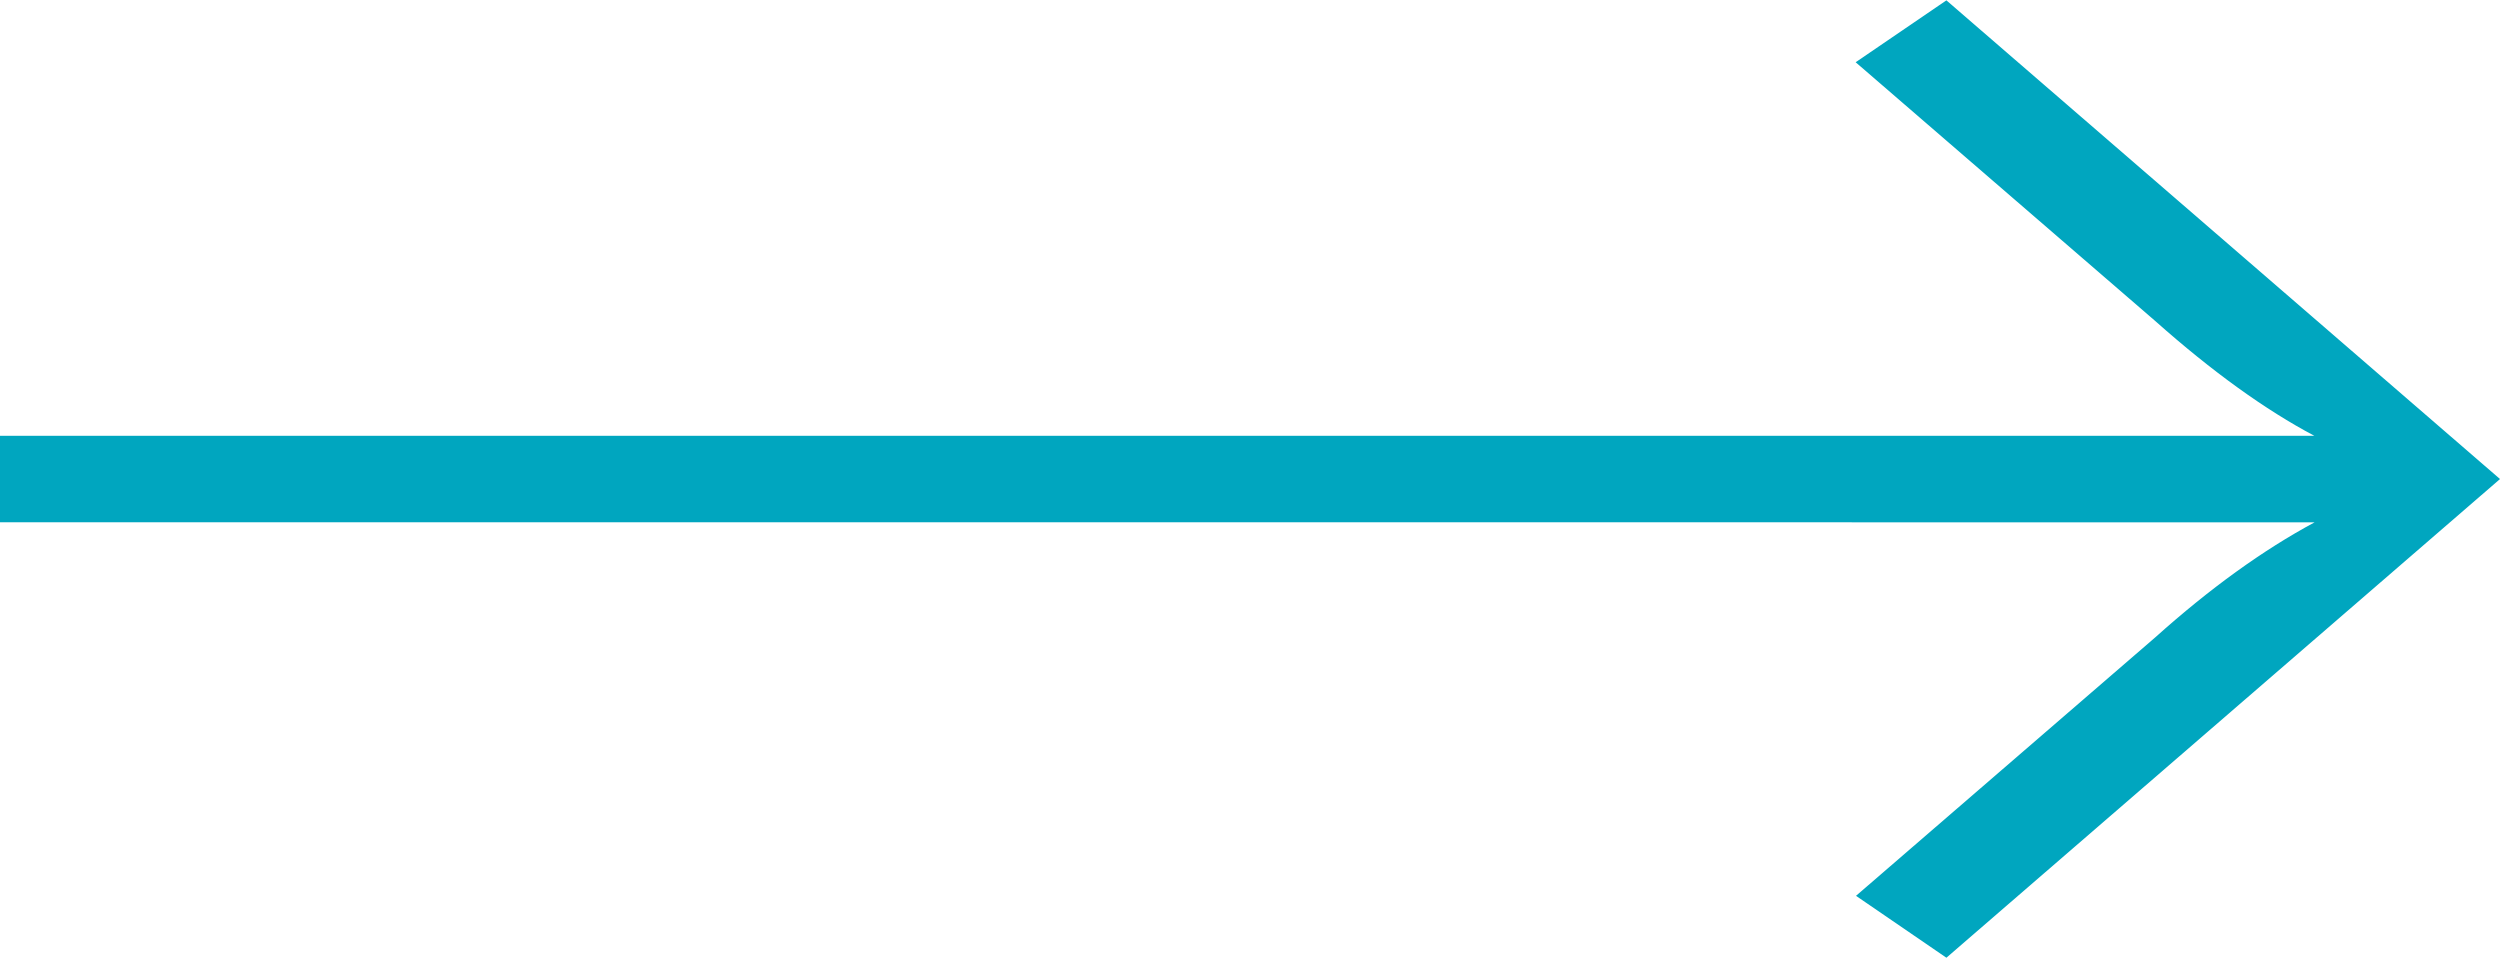 <?xml version="1.0" encoding="UTF-8"?>
<svg id="Ebene_1" data-name="Ebene 1" xmlns="http://www.w3.org/2000/svg" viewBox="0 0 71.08 27.23">
  <defs>
    <style>
      .cls-1 {
        fill: #00a6bf;
        stroke-width: 0px;
      }
    </style>
  </defs>
  <path class="cls-1" d="m71.08,13.62l-15.74,13.61-2.57-1.76,8.51-7.35c1.55-1.39,3.06-2.48,4.53-3.27H0v-2.46h65.8c-1.38-.73-2.9-1.82-4.53-3.27l-8.51-7.35L55.34.01l15.74,13.61Z"/>
</svg>